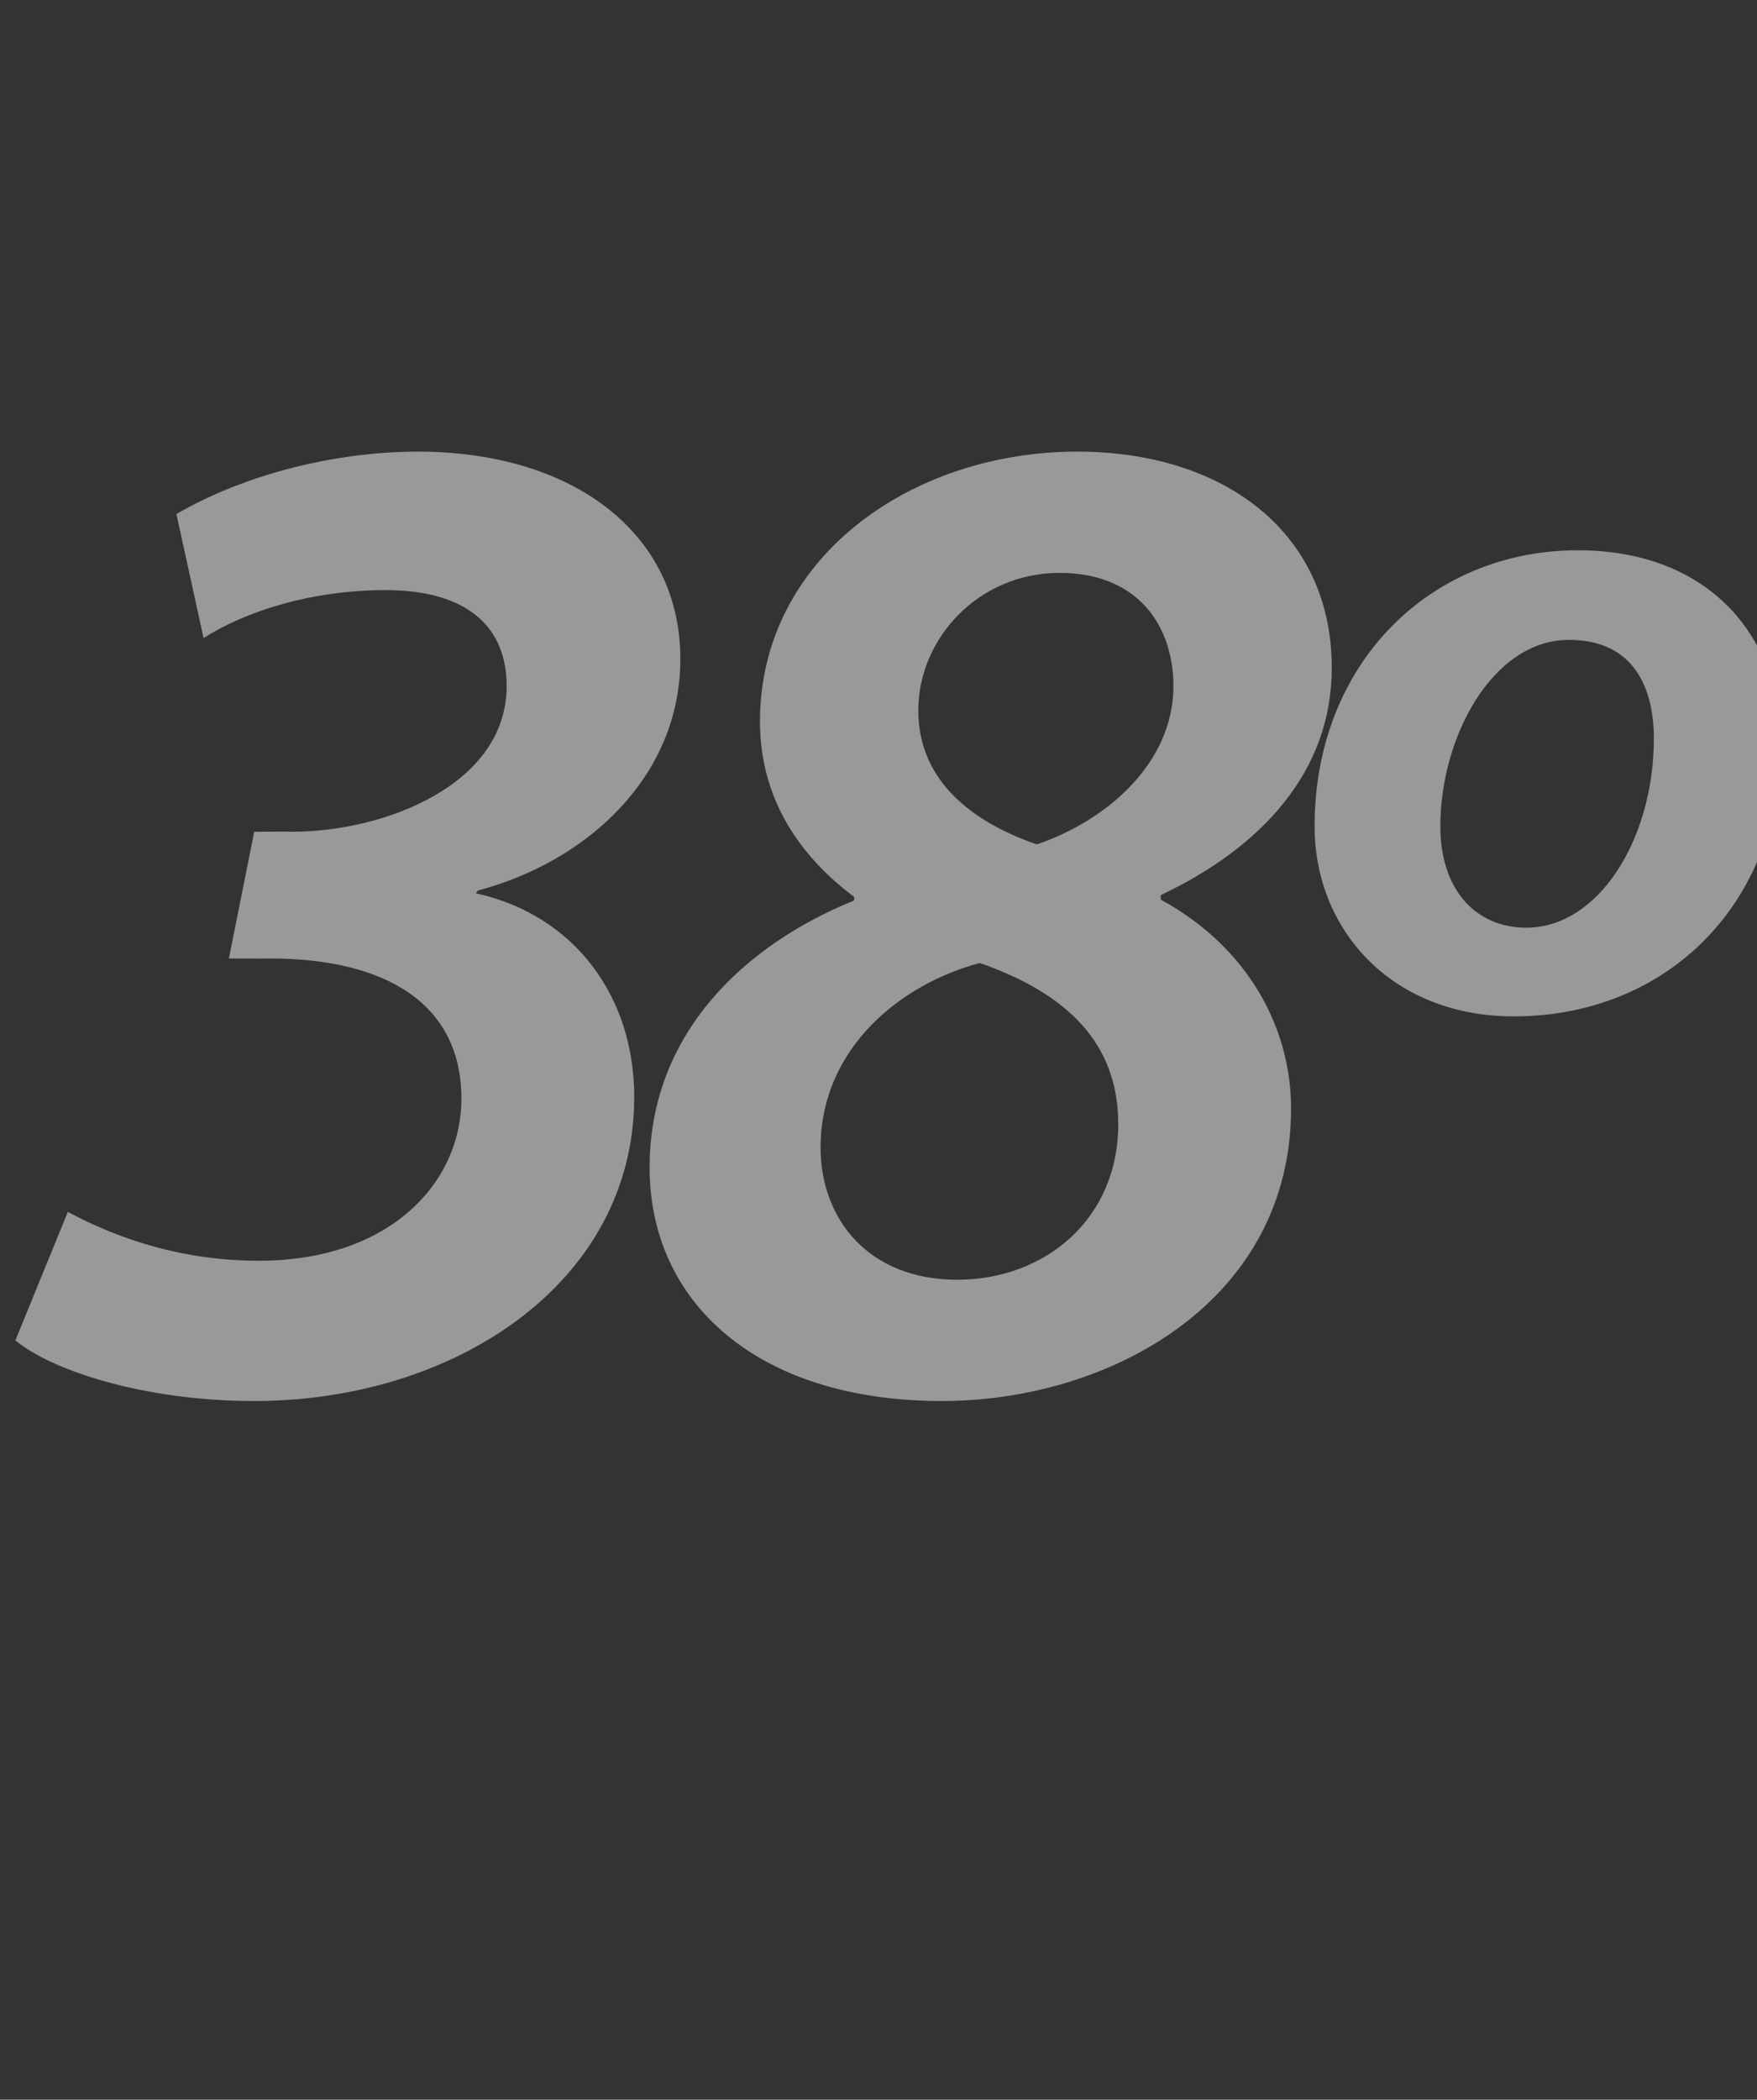 <?xml version="1.0" standalone="no"?><!DOCTYPE svg PUBLIC "-//W3C//DTD SVG 1.1//EN" "http://www.w3.org/Graphics/SVG/1.1/DTD/svg11.dtd"><svg xmlns="http://www.w3.org/2000/svg" version="1.1" width="194.2px" height="232px" viewBox="0 -36 194.2 232" style="top:-36px"><rect x="0" y="-36" width="194.2" height="232" fill="#333333" stroke="none"/><desc>38º</desc><defs/><g id="Polygon76564"><path d="m7.5 97.9c4.1 2.2 11.4 5.4 21.1 5.4c14.6 0 22.4-8.7 22.4-17.9c0-10.6-8.5-15.5-21.2-15.5c.01.03-4.5 0-4.5 0l2.8-14c0 0 4.21-.02 4.2 0c10.2 0 23.7-5.2 23.7-16.1c0-6.4-4.2-10.6-13.4-10.6c-8.1 0-15.4 2.3-20.1 5.3c0 0-3-13.7-3-13.7c7-4.1 17-6.9 26.7-6.9c17 0 29 8.9 29 22.9c0 13-10.3 22.4-22.4 25.6c0 0-.2.3-.2.3c10.9 2.4 17.5 11.4 17.5 22.5c0 20.5-19.8 33.6-42 33.6c-12 0-22.3-3.3-26.4-6.7c0 0 5.8-14.2 5.8-14.2zm139.7-60.1c0 11.4-7.7 19.8-18.9 25.1c0 0 0 .5 0 .5c9.7 5.3 14.4 14.2 14.4 23.1c0 21.2-19.9 32.3-38.6 32.3c-20.4 0-32.3-10.9-32.3-25.8c0-14.8 10.5-24.6 22.6-29.5c0 0 0-.4 0-.4c-7.3-5.5-10.4-12.2-10.4-19.4c0-17.8 16.4-29.8 35.1-29.8c15.9 0 28.1 8.7 28.1 23.9zm-23.6 50.4c0-8.9-5.6-14.4-15.3-17.8c-8.7 2.3-17.6 9.4-17.6 20.4c0 7.9 5.3 14.6 15.1 14.6c9.7 0 17.8-6.7 17.8-17.2zm-22.1-45.7c0 7.1 5 12 13.1 14.8c7.9-2.7 15.1-9.1 15.1-17.5c0-6.4-3.7-12.5-12.6-12.5c-8.9 0-15.6 7.2-15.6 15.2zm95.3 3.7c0 17.6-12.5 30.1-29.5 30.1c-13.4 0-22-9.5-22-21c0-18 12.8-30.5 29.1-30.5c14.2 0 22.4 9.2 22.4 21.4zm-37.6 9.1c0 7 3.9 11.2 9.5 11.2c8 0 14.1-9.8 14.1-20.9c0-5.3-2-10.9-9.4-10.9c-8.4 0-14.2 10.7-14.2 20.6z" stroke="none" fill="#fff" fill-opacity="0.5"/></g></svg>